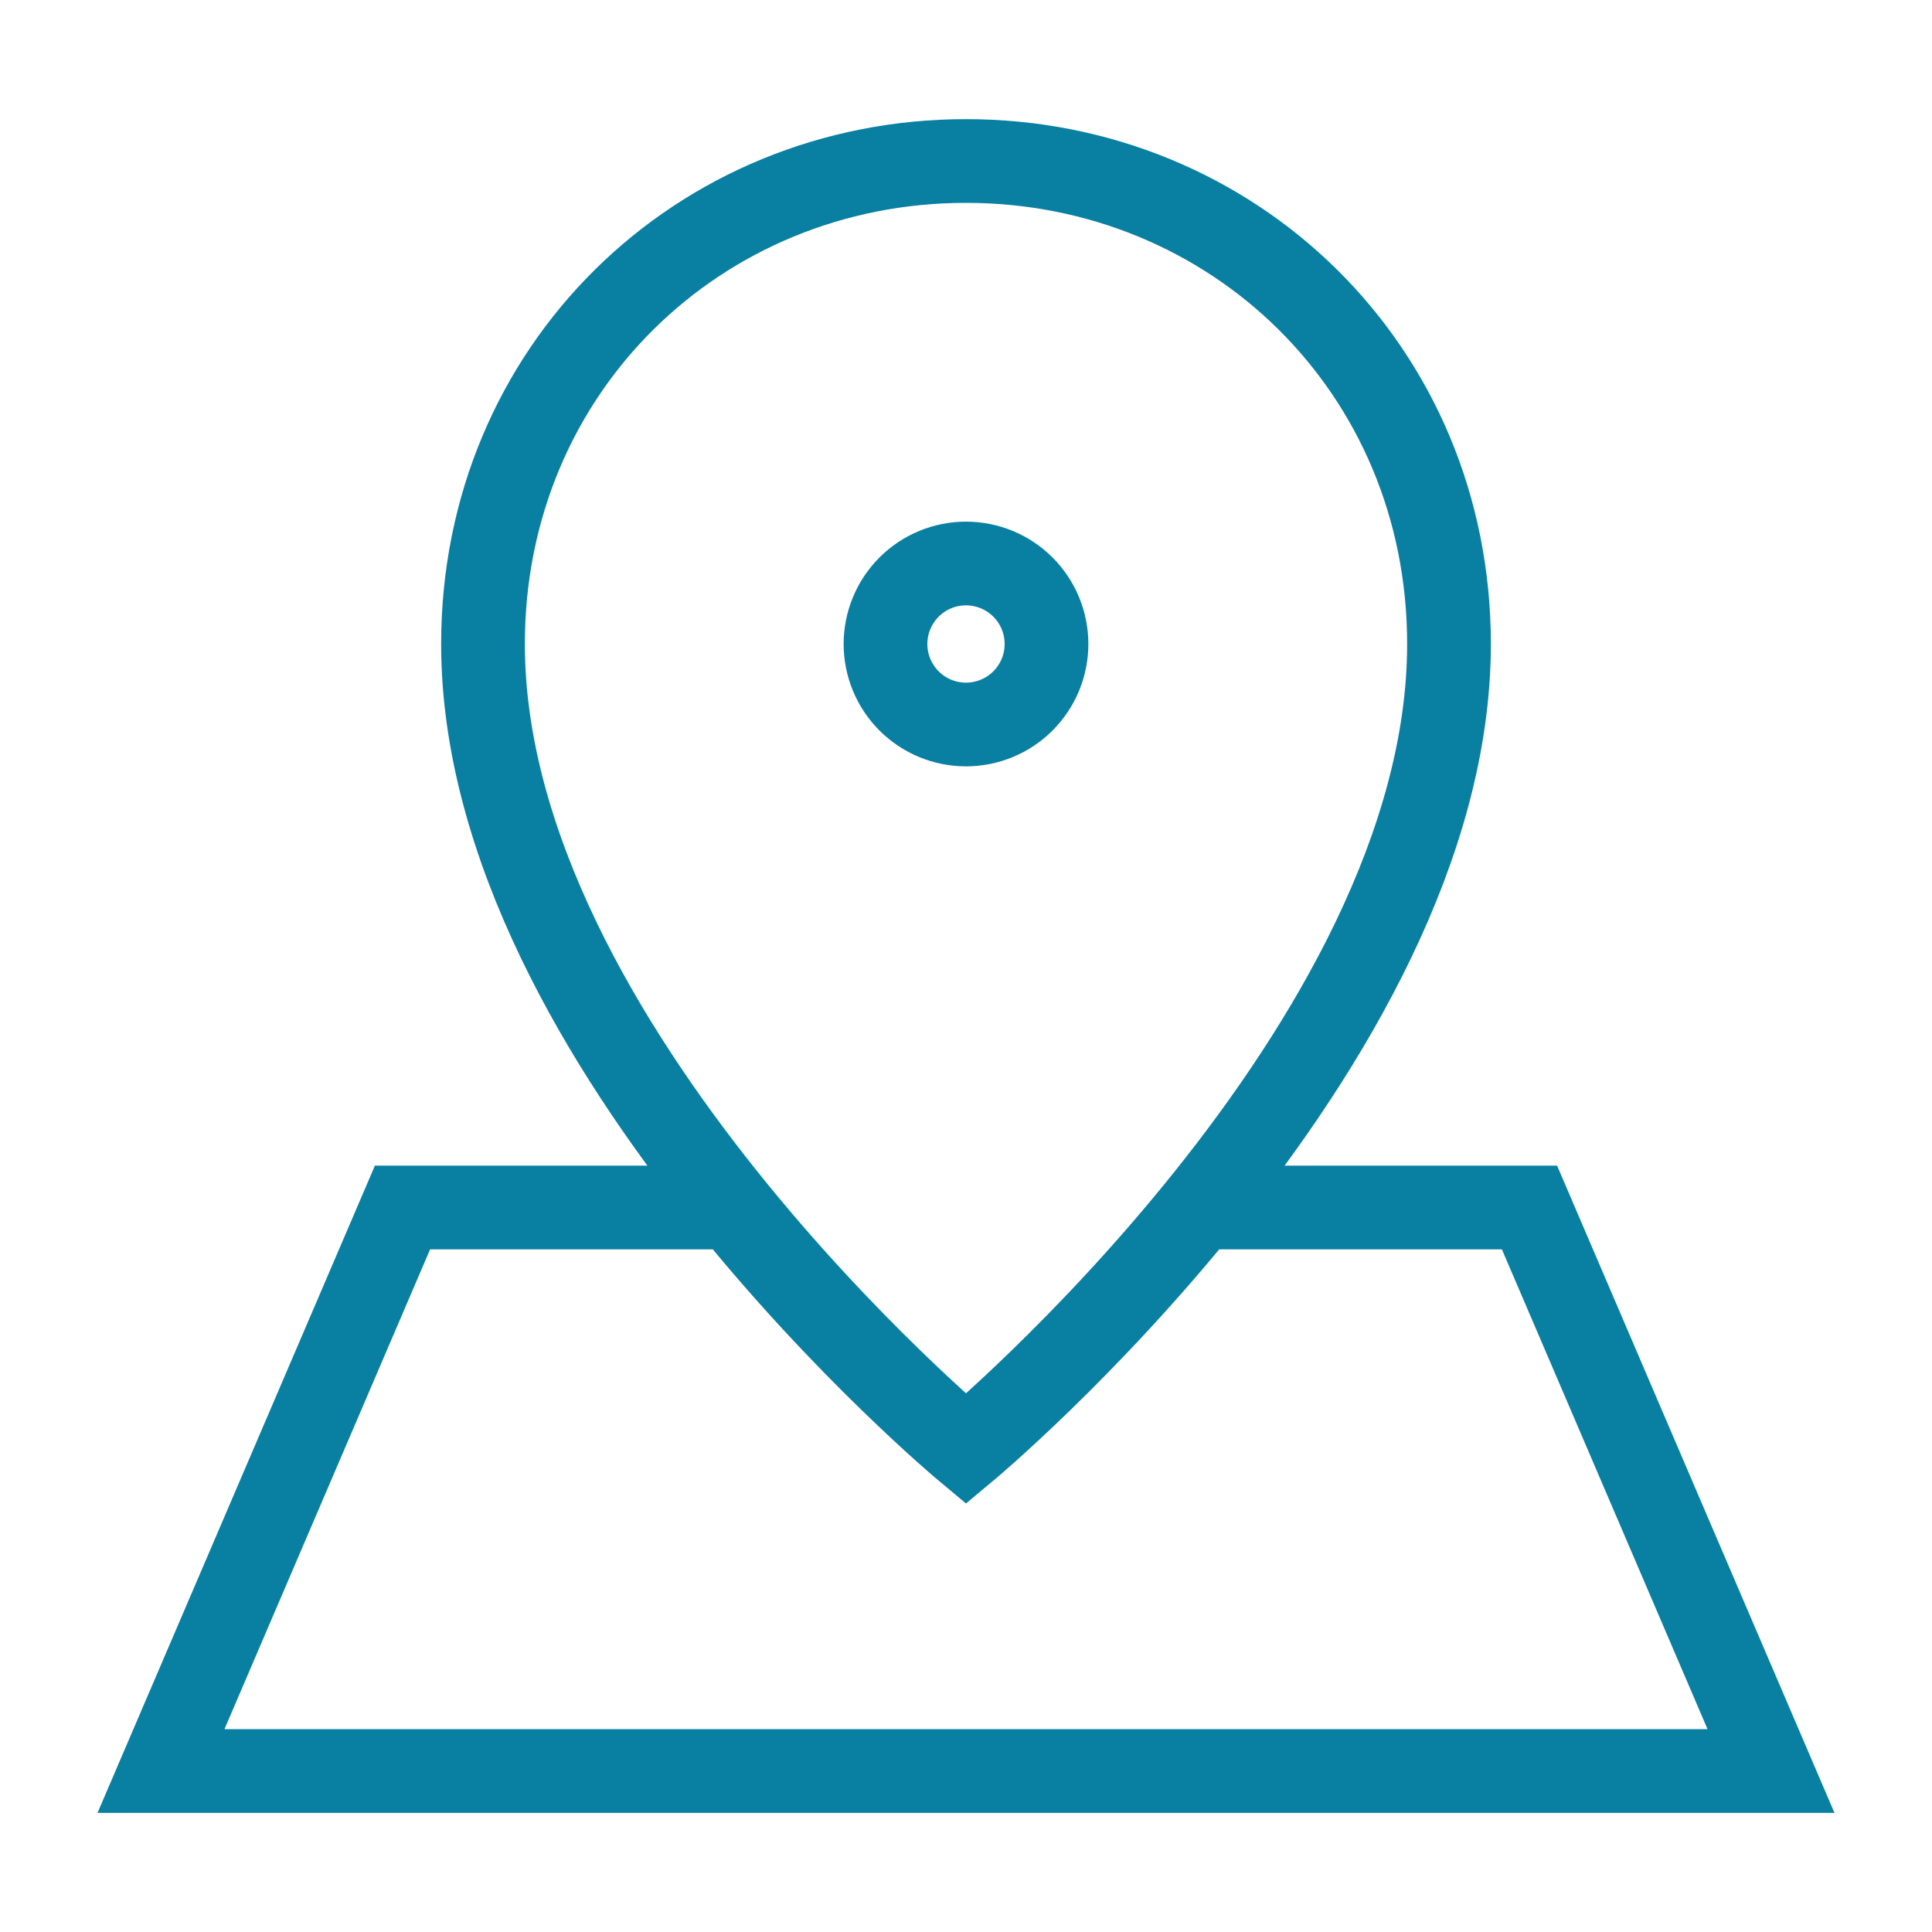 <svg width="60" height="60" viewBox="0 0 60 60" fill="none" xmlns="http://www.w3.org/2000/svg">
<path d="M37.5 37.5H47.5L55 55H5L12.5 37.5H22.5M32.5 20C32.5 20.663 32.237 21.299 31.768 21.768C31.299 22.237 30.663 22.5 30 22.5C29.337 22.5 28.701 22.237 28.232 21.768C27.763 21.299 27.5 20.663 27.5 20C27.5 19.337 27.763 18.701 28.232 18.232C28.701 17.763 29.337 17.5 30 17.5C30.663 17.5 31.299 17.763 31.768 18.232C32.237 18.701 32.5 19.337 32.5 20ZM15 20C15 32.5 30 45 30 45C30 45 45 32.5 45 20C45 11.457 38.285 5 30 5C21.715 5 15 11.457 15 20Z" stroke="#0980A2" stroke-width="2.6"/>
</svg>
